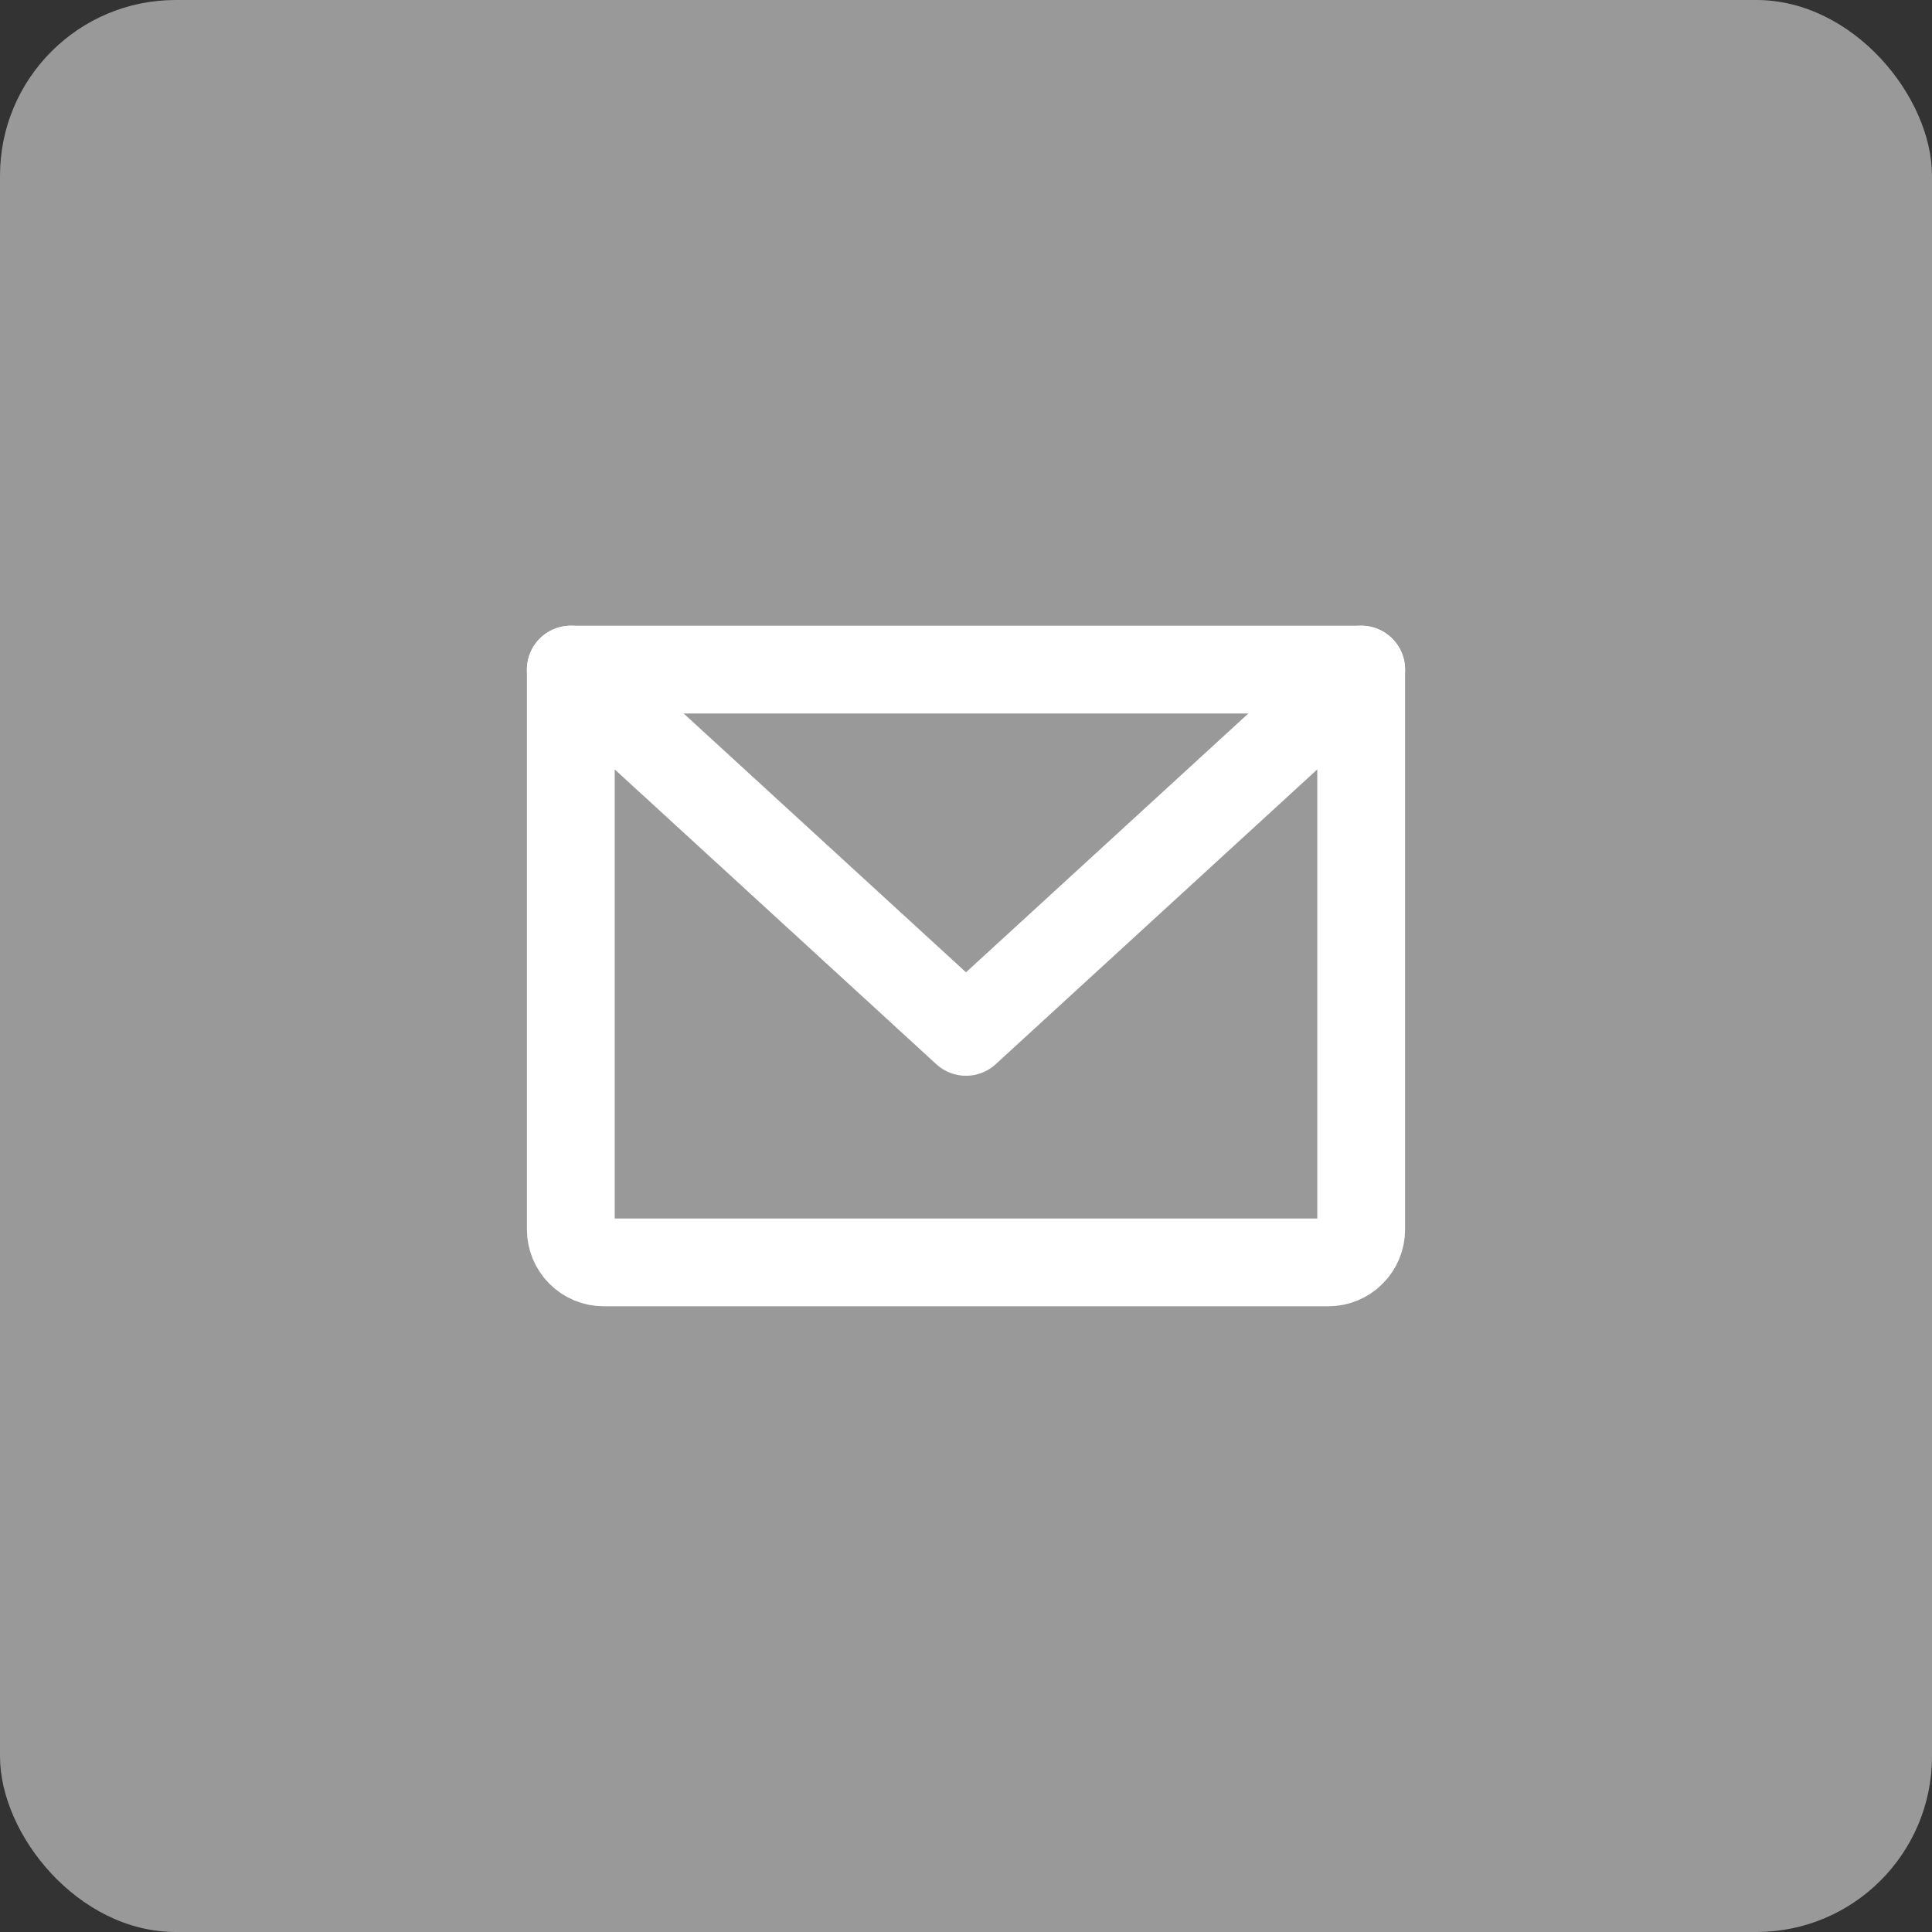 <svg width="44" height="44" viewBox="0 0 44 44" fill="none" xmlns="http://www.w3.org/2000/svg">
<rect x="0" y="0" width="44" height="44" fill="#333333" stroke="none"/>
<rect width="44" height="44" rx="4" fill="#999999"/>
<path d="M13 15.25H31V28C31 28.199 30.921 28.39 30.78 28.53C30.64 28.671 30.449 28.75 30.25 28.75H13.75C13.551 28.75 13.36 28.671 13.22 28.53C13.079 28.39 13 28.199 13 28V15.25Z" stroke="white" stroke-width="2" stroke-linecap="round" stroke-linejoin="round"/>
<path d="M31 15.25L22 23.5L13 15.25" stroke="white" stroke-width="2" stroke-linecap="round" stroke-linejoin="round"/>
</svg>
